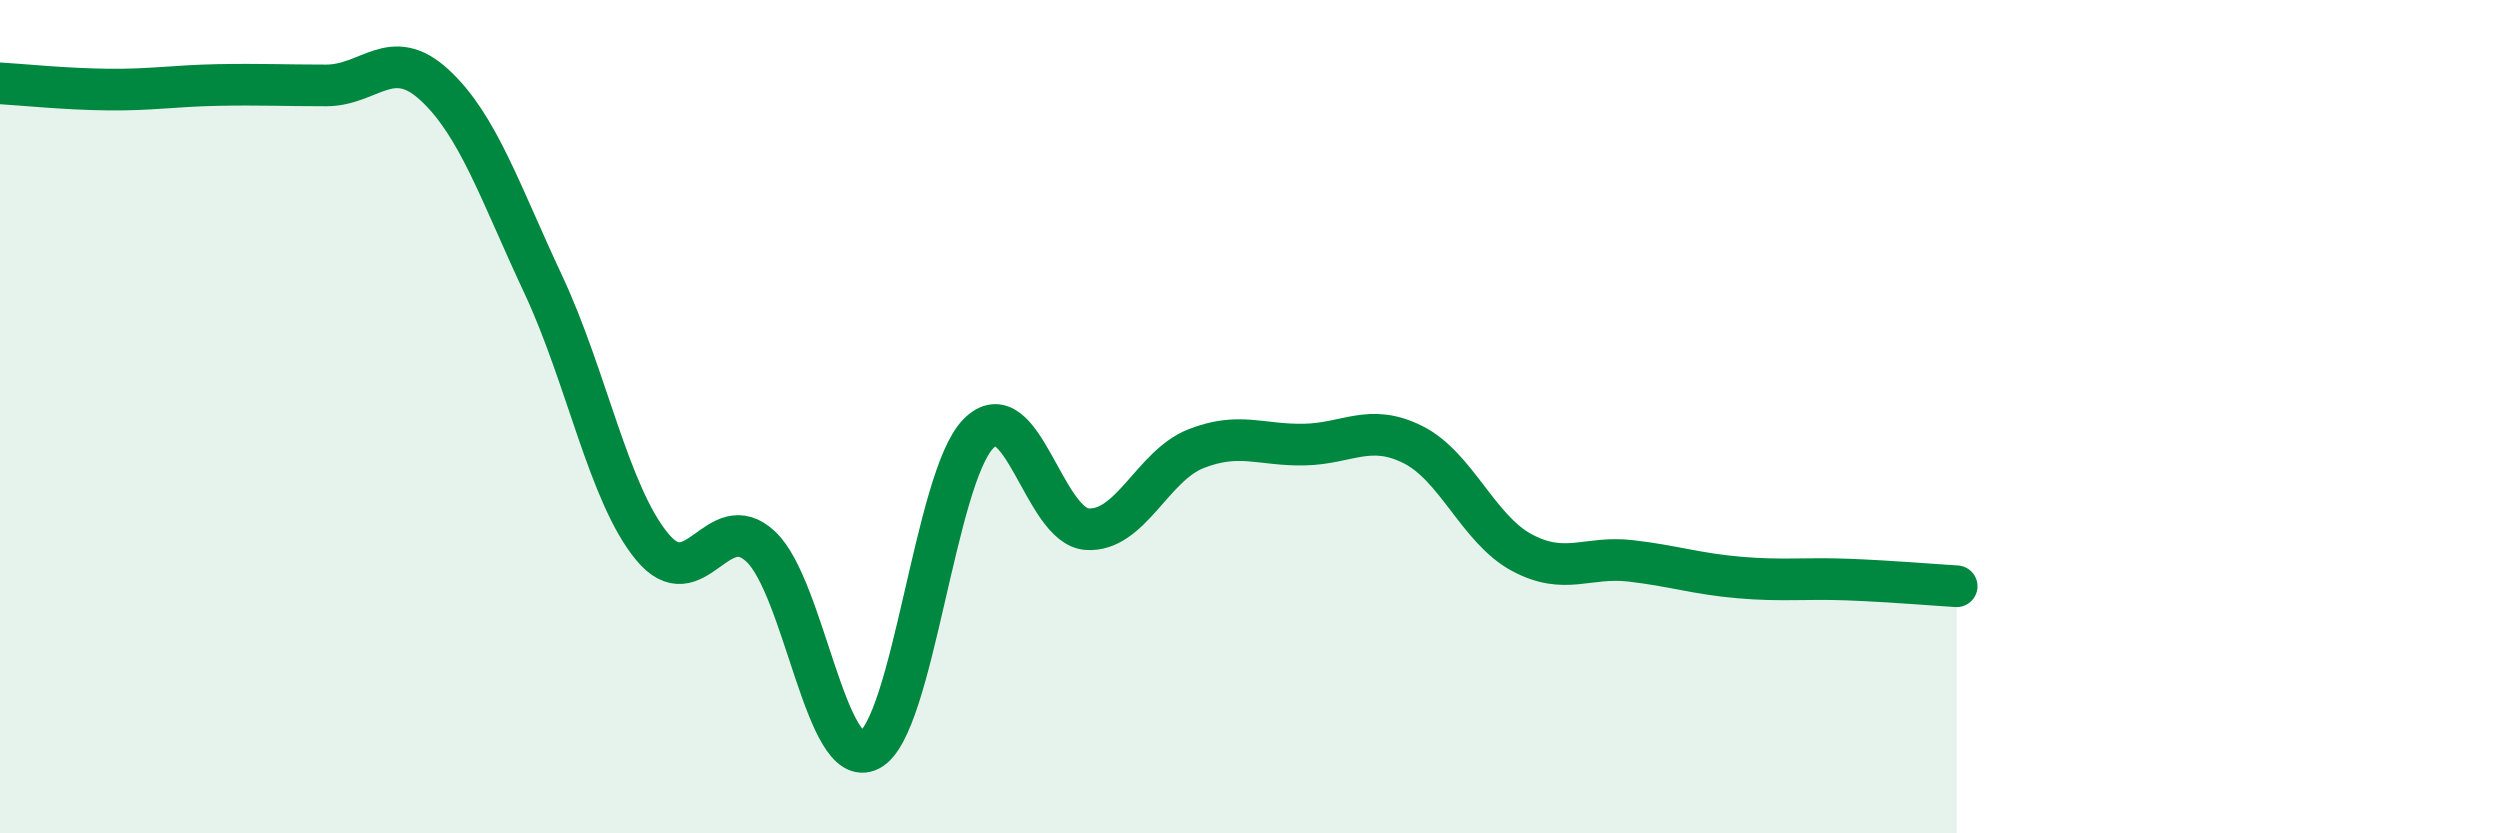 
    <svg width="60" height="20" viewBox="0 0 60 20" xmlns="http://www.w3.org/2000/svg">
      <path
        d="M 0,2 C 0.52,2.03 1.57,2.14 2.61,2.15 C 3.65,2.16 4.18,2.06 5.22,2.04 C 6.26,2.02 6.79,2.05 7.83,2.05 C 8.87,2.05 9.39,1.08 10.43,2.04 C 11.47,3 12,4.61 13.04,6.83 C 14.08,9.05 14.61,11.86 15.65,13.12 C 16.69,14.38 17.22,12.14 18.26,13.12 C 19.3,14.1 19.83,18.54 20.87,18 C 21.91,17.46 22.44,11.47 23.48,10.41 C 24.52,9.35 25.05,12.63 26.09,12.7 C 27.13,12.77 27.66,11.18 28.7,10.77 C 29.74,10.36 30.26,10.69 31.3,10.67 C 32.34,10.65 32.87,10.15 33.91,10.67 C 34.95,11.19 35.48,12.7 36.52,13.26 C 37.56,13.82 38.09,13.34 39.13,13.46 C 40.17,13.58 40.7,13.77 41.74,13.86 C 42.78,13.95 43.31,13.87 44.35,13.91 C 45.39,13.95 46.44,14.04 46.96,14.07L46.96 20L0 20Z"
        fill="#008740"
        opacity="0.1"
        stroke-linecap="round"
        stroke-linejoin="round"
      />
      <path
        d="M 0,2 C 0.52,2.03 1.57,2.14 2.61,2.15 C 3.65,2.16 4.18,2.06 5.22,2.04 C 6.26,2.02 6.79,2.05 7.83,2.05 C 8.87,2.05 9.39,1.08 10.43,2.04 C 11.47,3 12,4.61 13.04,6.83 C 14.08,9.05 14.61,11.86 15.65,13.12 C 16.69,14.38 17.22,12.14 18.26,13.12 C 19.3,14.1 19.83,18.54 20.87,18 C 21.91,17.46 22.44,11.47 23.48,10.41 C 24.52,9.35 25.05,12.63 26.09,12.7 C 27.13,12.77 27.66,11.18 28.7,10.77 C 29.74,10.36 30.26,10.69 31.3,10.67 C 32.34,10.65 32.87,10.15 33.91,10.67 C 34.95,11.19 35.48,12.7 36.52,13.26 C 37.56,13.82 38.09,13.34 39.13,13.46 C 40.17,13.58 40.7,13.77 41.74,13.86 C 42.78,13.95 43.31,13.87 44.35,13.91 C 45.39,13.95 46.44,14.04 46.96,14.07"
        stroke="#008740"
        stroke-width="1"
        fill="none"
        stroke-linecap="round"
        stroke-linejoin="round"
      />
    </svg>
  
